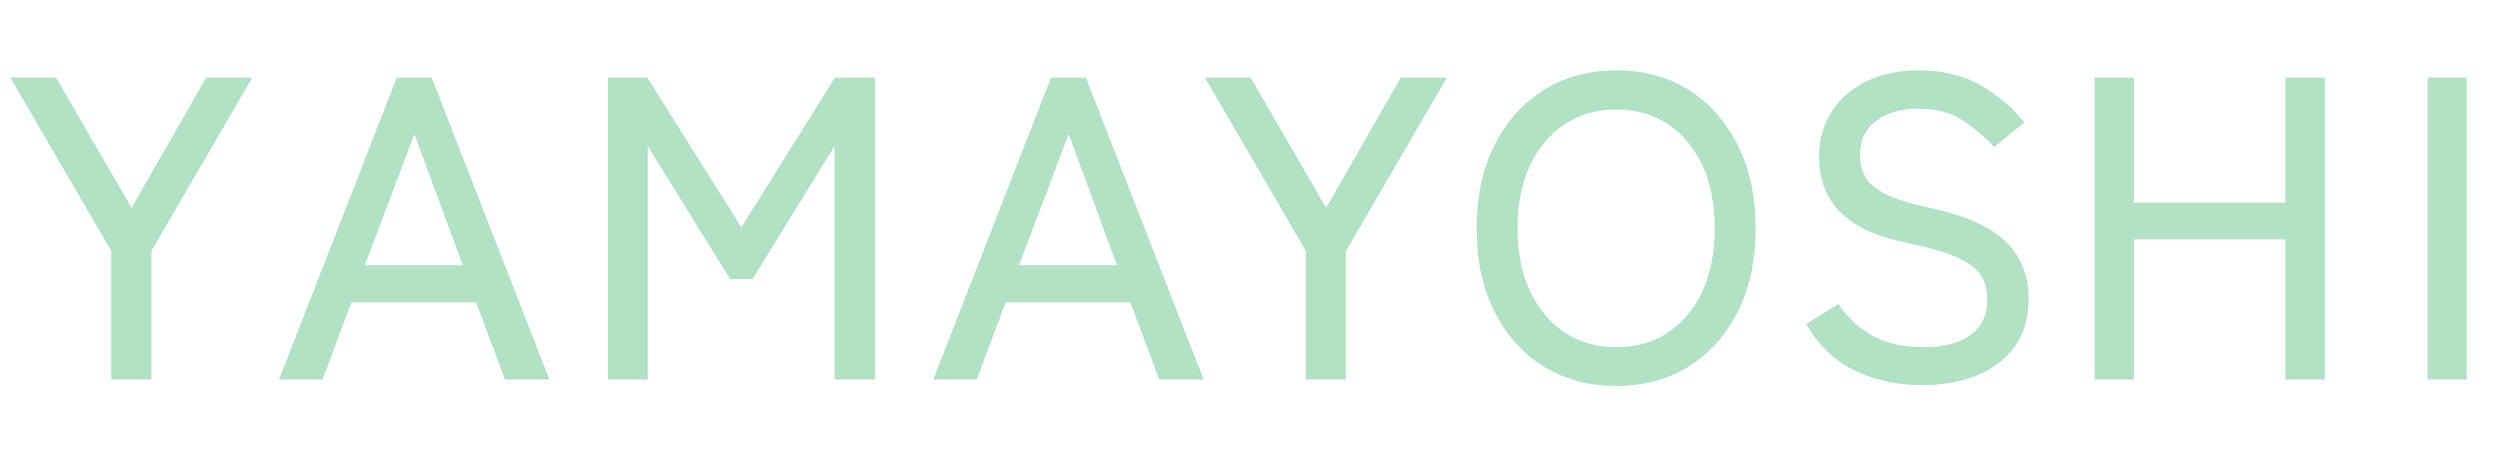 <?xml version="1.0" encoding="UTF-8"?><svg id="_レイヤー_2" xmlns="http://www.w3.org/2000/svg" width="724.616" height="135.875" viewBox="0 0 724.616 135.875"><defs><style>.cls-1{fill:#b2e1c4;}</style></defs><g id="LP"><path class="cls-1" d="M32.25,110v-37.25L3,22.5h13.25l21.875,37.75,21.625-37.75h13.375l-29.25,50.25v37.25h-11.625Z"/><path class="cls-1" d="M80.873,110L114.998,22.5h10.125l34.125,87.5h-12.875l-8.375-22.375h-36.125l-8.375,22.375h-12.625ZM105.748,76.875h28.375l-14-38-14.375,38Z"/><path class="cls-1" d="M176.248,110V22.5h11.375l27.25,43.375,27.125-43.375h11.625v87.5h-11.75V42.375l-23.75,38.5h-6.5l-23.875-38.5v67.625h-11.5Z"/><path class="cls-1" d="M270.496,110l34.125-87.5h10.125l34.125,87.5h-12.875l-8.375-22.375h-36.125l-8.375,22.375h-12.625ZM295.371,76.875h28.375l-14-38-14.375,38Z"/><path class="cls-1" d="M378.496,110v-37.25l-29.25-50.25h13.25l21.875,37.75,21.625-37.75h13.375l-29.25,50.25v37.25h-11.625Z"/><path class="cls-1" d="M468.494,111.875c-7.918,0-14.918-1.875-21-5.625-6.084-3.75-10.855-9.041-14.312-15.875-3.459-6.832-5.188-14.875-5.188-24.125s1.729-17.312,5.188-24.188c3.457-6.875,8.229-12.207,14.312-16,6.082-3.791,13.082-5.688,21-5.688s14.895,1.896,20.938,5.688c6.041,3.793,10.791,9.125,14.25,16,3.457,6.875,5.188,14.938,5.188,24.188s-1.73,17.293-5.188,24.125c-3.459,6.834-8.209,12.125-14.25,15.875-6.043,3.75-13.021,5.625-20.938,5.625ZM468.494,100.625c5.666,0,10.645-1.416,14.938-4.25,4.291-2.832,7.625-6.812,10-11.938s3.562-11.188,3.562-18.188c0-7.082-1.188-13.188-3.562-18.312s-5.709-9.104-10-11.938c-4.293-2.832-9.271-4.25-14.938-4.25s-10.646,1.418-14.938,4.25c-4.293,2.834-7.646,6.812-10.062,11.938-2.418,5.125-3.625,11.23-3.625,18.312,0,7,1.207,13.062,3.625,18.188,2.416,5.125,5.77,9.105,10.062,11.938,4.291,2.834,9.27,4.25,14.938,4.25Z"/><path class="cls-1" d="M557.118,111.625c-7,0-13.438-1.375-19.312-4.125s-10.646-7.291-14.312-13.625l9.375-5.75c2.75,4,6.082,7.084,10,9.25,3.916,2.168,8.791,3.25,14.625,3.25s10.375-1.166,13.625-3.5c3.25-2.332,4.875-5.75,4.875-10.25,0-2.666-.584-4.979-1.75-6.938-1.168-1.957-3.5-3.729-7-5.312-3.5-1.582-8.793-3.082-15.875-4.5-16.084-3.5-24.125-11.707-24.125-24.625,0-5,1.207-9.375,3.625-13.125,2.416-3.75,5.791-6.688,10.125-8.812,4.332-2.125,9.375-3.188,15.125-3.188,7,0,13.02,1.459,18.062,4.375,5.041,2.918,9.229,6.5,12.562,10.75l-8.75,7.125c-2.668-2.916-5.709-5.5-9.125-7.75-3.418-2.25-7.709-3.375-12.875-3.375-4.834,0-8.855,1.146-12.062,3.438-3.209,2.293-4.812,5.646-4.812,10.062,0,2.334.52,4.438,1.562,6.312,1.041,1.875,2.979,3.521,5.812,4.938,2.832,1.418,6.957,2.709,12.375,3.875,10.332,2.168,17.77,5.418,22.312,9.75,4.541,4.334,6.812,9.959,6.812,16.875,0,5.334-1.312,9.855-3.938,13.562-2.625,3.709-6.25,6.521-10.875,8.438s-9.98,2.875-16.062,2.875Z"/><path class="cls-1" d="M607.117,110V22.5h11.375v36.25h43.875V22.5h11.5v87.5h-11.5v-40.625h-43.875v40.625h-11.375Z"/><path class="cls-1" d="M703.617,110V22.5h11.375v87.5h-11.375Z"/></g></svg>